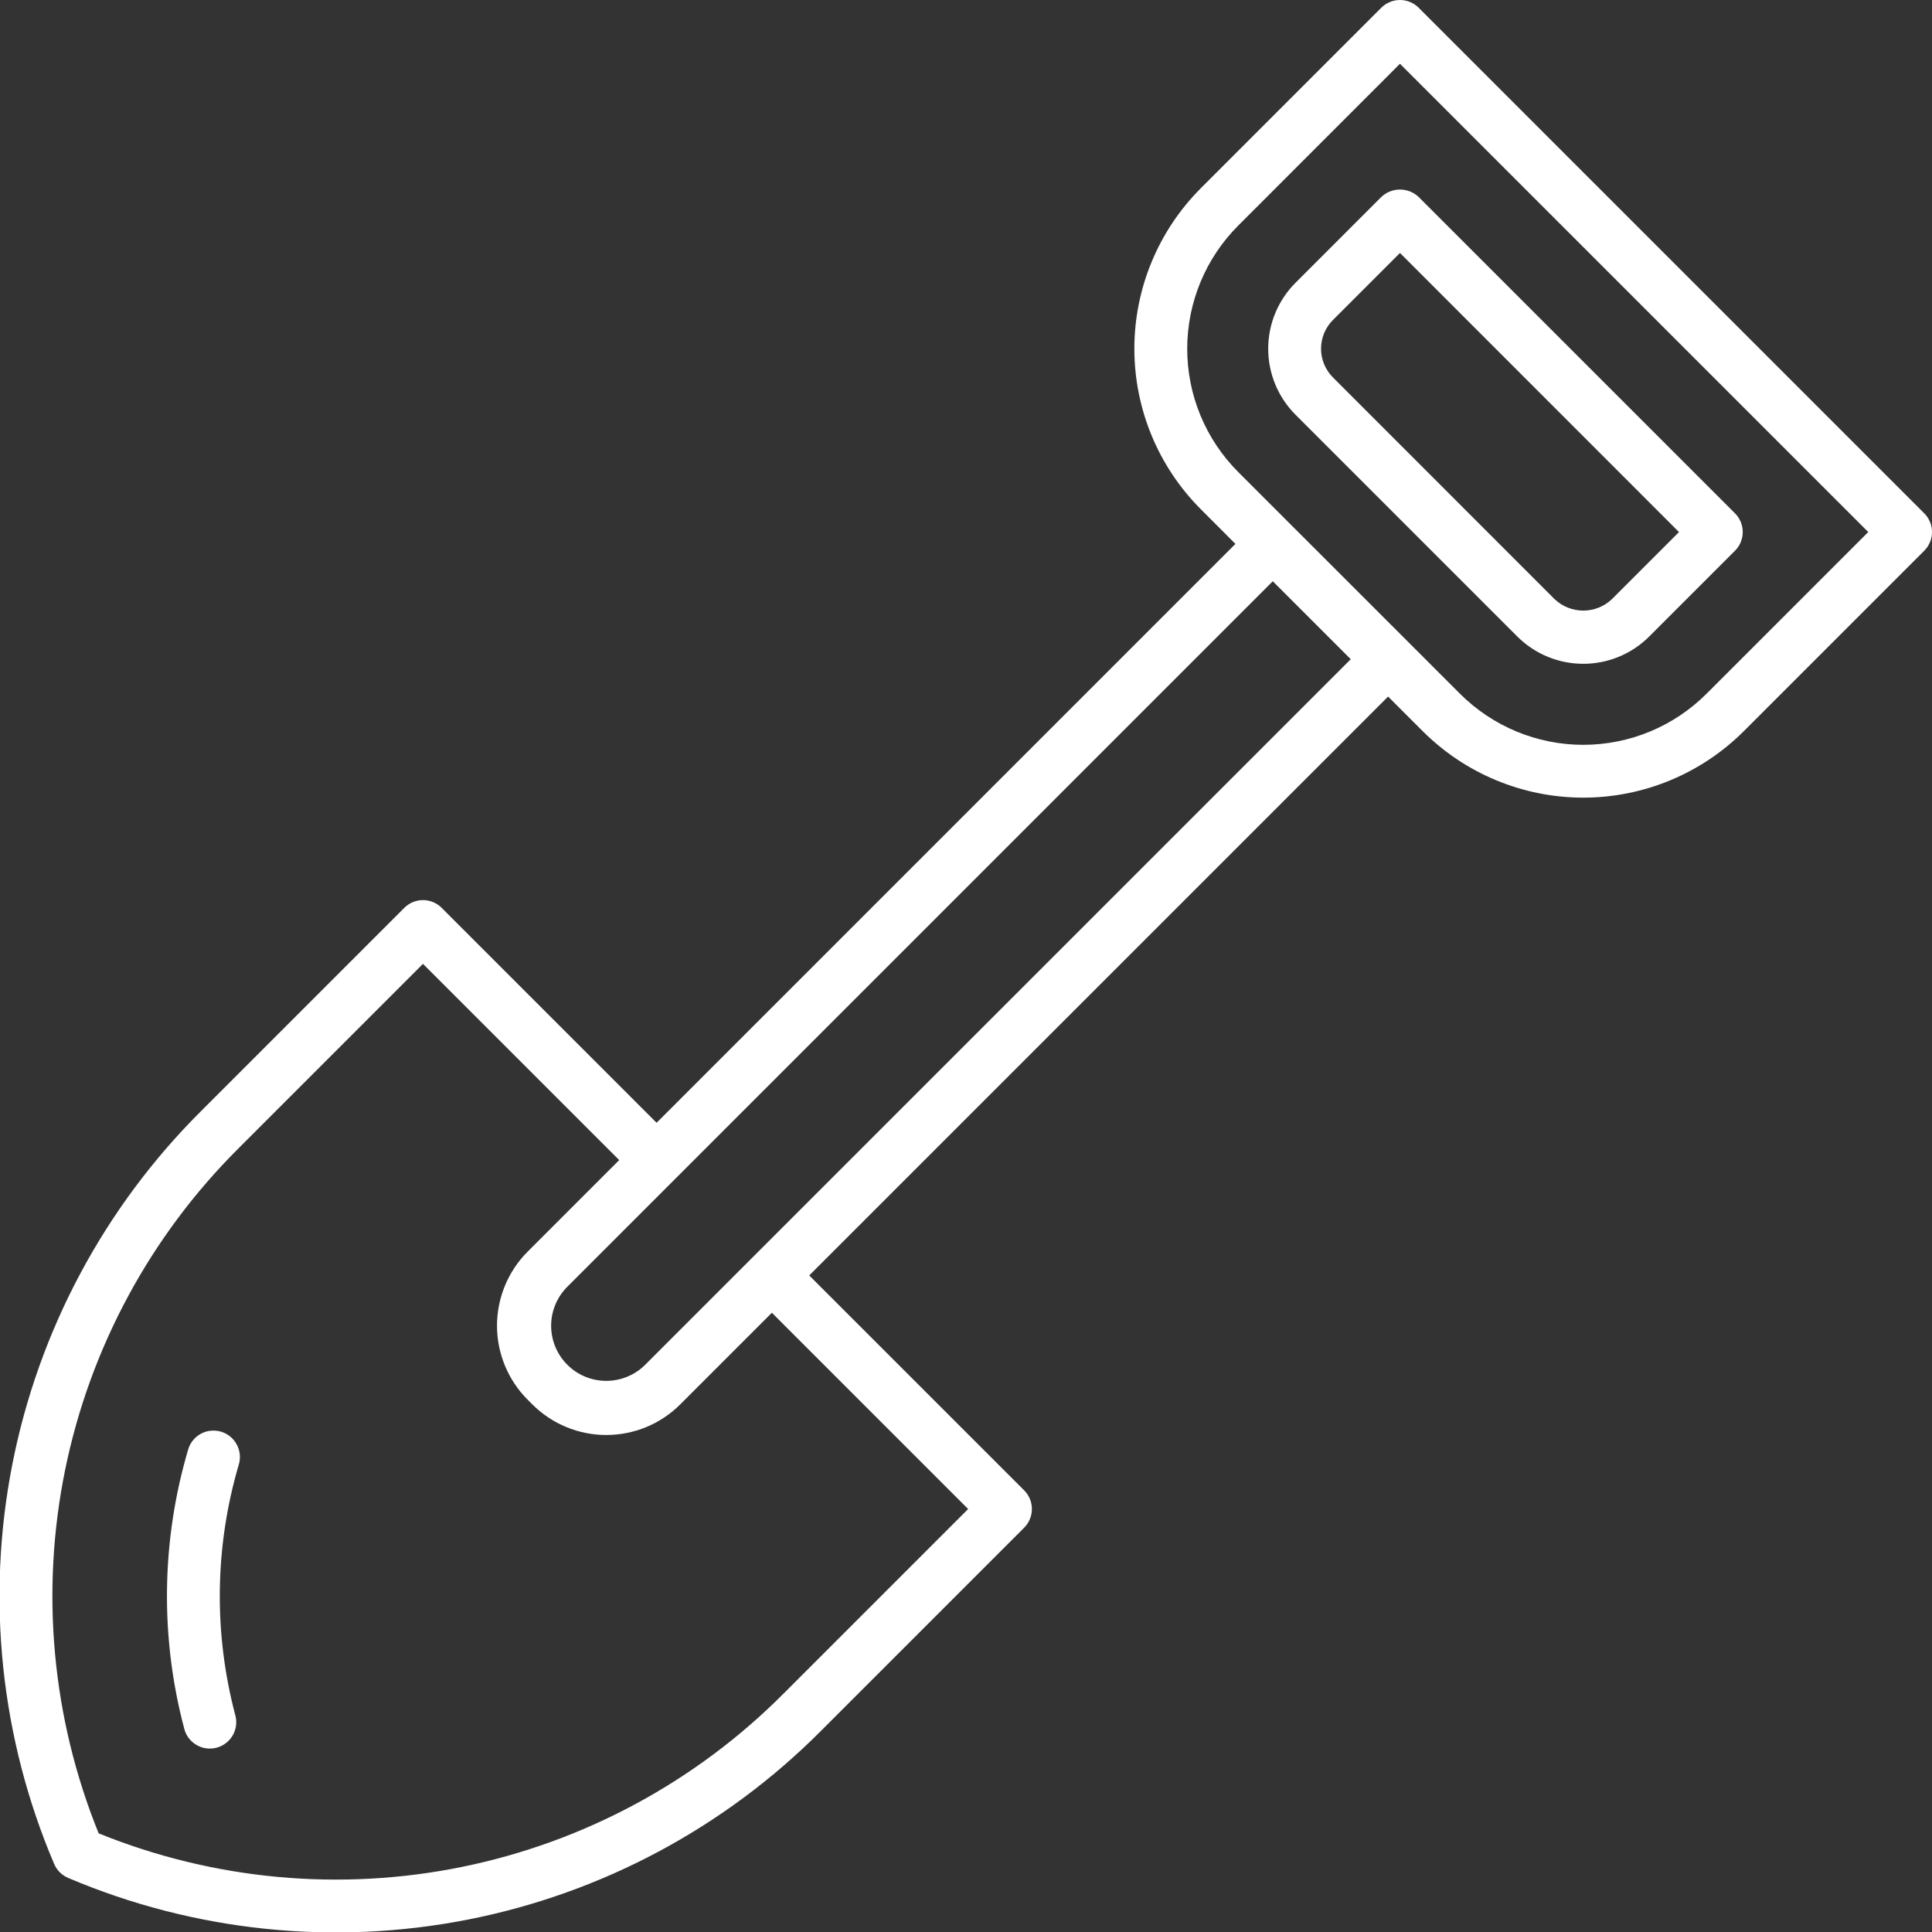 <?xml version="1.0" encoding="UTF-8"?> <svg xmlns="http://www.w3.org/2000/svg" width="48" height="48" viewBox="0 0 48 48" fill="none"><rect x="0" y="0" width="48" height="48" fill="#333333" stroke="none"/> <g clip-path="url(#clip0_276_803)"> <path d="M34.318 4.894L32.187 7.025C31.752 7.46 31.508 8.05 31.508 8.664C31.508 9.279 31.752 9.869 32.187 10.304L37.696 15.813C38.131 16.248 38.721 16.492 39.336 16.492C39.95 16.492 40.54 16.248 40.975 15.813L43.106 13.682C43.229 13.559 43.298 13.392 43.298 13.218C43.298 13.044 43.229 12.877 43.106 12.754L35.246 4.894C35.12 4.775 34.954 4.709 34.782 4.709C34.609 4.709 34.443 4.775 34.318 4.894ZM41.714 13.219L40.047 14.886C39.855 15.069 39.6 15.17 39.336 15.17C39.071 15.17 38.816 15.069 38.624 14.886L33.115 9.375C32.926 9.186 32.821 8.93 32.821 8.664C32.821 8.397 32.926 8.141 33.115 7.952L34.782 6.285L41.714 13.219Z" fill="white"></path> <path d="M47.808 12.754L35.246 0.192C35.185 0.131 35.113 0.083 35.033 0.05C34.953 0.017 34.868 0 34.782 0C34.696 0 34.61 0.017 34.531 0.05C34.451 0.083 34.379 0.131 34.318 0.192L29.836 4.674C28.778 5.733 28.183 7.168 28.183 8.664C28.183 10.161 28.778 11.596 29.836 12.654L30.694 13.513L16.313 27.895L10.973 22.555C10.85 22.432 10.683 22.363 10.509 22.363C10.335 22.363 10.168 22.432 10.045 22.555L5 27.6C2.591 29.996 0.956 33.059 0.304 36.393C-0.348 39.727 0.014 43.18 1.344 46.306C1.41 46.464 1.536 46.589 1.693 46.656C4.82 47.985 8.273 48.346 11.607 47.695C14.941 47.043 18.003 45.408 20.4 43L25.445 37.955C25.506 37.894 25.554 37.822 25.587 37.742C25.62 37.662 25.637 37.577 25.637 37.491C25.637 37.405 25.62 37.319 25.587 37.24C25.554 37.16 25.506 37.088 25.445 37.027L20.105 31.688L34.487 17.306L35.345 18.164C36.404 19.222 37.839 19.817 39.336 19.817C40.832 19.817 42.267 19.222 43.326 18.164L47.808 13.682C47.869 13.621 47.917 13.549 47.95 13.469C47.983 13.389 48 13.304 48 13.218C48 13.132 47.983 13.046 47.95 12.967C47.917 12.887 47.869 12.815 47.808 12.754ZM24.053 37.491L19.472 42.072C17.293 44.263 14.515 45.762 11.487 46.381C8.459 46.999 5.315 46.71 2.451 45.549C1.29 42.685 1.001 39.542 1.619 36.514C2.238 33.486 3.737 30.708 5.928 28.528L10.509 23.947L15.384 28.822L13.109 31.097C12.622 31.585 12.348 32.246 12.348 32.936C12.348 33.626 12.622 34.287 13.109 34.775L13.224 34.89C13.466 35.132 13.752 35.323 14.068 35.454C14.383 35.585 14.722 35.652 15.063 35.652C15.405 35.652 15.743 35.585 16.059 35.454C16.374 35.323 16.661 35.132 16.902 34.89L19.177 32.615L24.053 37.491ZM16.031 33.906C15.903 34.034 15.752 34.135 15.586 34.203C15.42 34.272 15.242 34.307 15.062 34.307C14.882 34.307 14.704 34.272 14.538 34.203C14.372 34.135 14.221 34.034 14.094 33.906C13.967 33.779 13.866 33.628 13.797 33.462C13.728 33.296 13.693 33.118 13.693 32.938C13.693 32.758 13.728 32.58 13.797 32.414C13.866 32.248 13.967 32.097 14.094 31.97L16.776 29.288L31.622 14.441L33.559 16.378L16.031 33.906ZM42.398 17.236C41.586 18.048 40.484 18.505 39.336 18.505C38.187 18.505 37.086 18.048 36.273 17.236L34.952 15.915L32.086 13.05L30.764 11.728C29.952 10.916 29.496 9.814 29.496 8.666C29.496 7.517 29.952 6.416 30.764 5.604L34.782 1.584L46.416 13.218L42.398 17.236Z" fill="white"></path> <path d="M5.49 35.569C5.408 35.545 5.321 35.537 5.235 35.546C5.149 35.554 5.066 35.58 4.99 35.621C4.915 35.663 4.848 35.718 4.794 35.785C4.739 35.852 4.699 35.93 4.675 36.012C4.007 38.274 3.973 40.676 4.579 42.955C4.623 43.123 4.733 43.267 4.884 43.354C4.958 43.398 5.041 43.426 5.126 43.437C5.212 43.448 5.298 43.443 5.382 43.421C5.465 43.398 5.543 43.36 5.612 43.308C5.68 43.255 5.738 43.19 5.781 43.116C5.824 43.041 5.852 42.959 5.864 42.873C5.875 42.788 5.869 42.701 5.847 42.618C5.304 40.571 5.334 38.414 5.934 36.383C5.983 36.217 5.963 36.037 5.88 35.885C5.797 35.732 5.657 35.619 5.49 35.569Z" fill="white"></path> </g> <defs> <clipPath id="clip0_276_803"> <rect width="48" height="48" fill="white"></rect> </clipPath> </defs> </svg> 